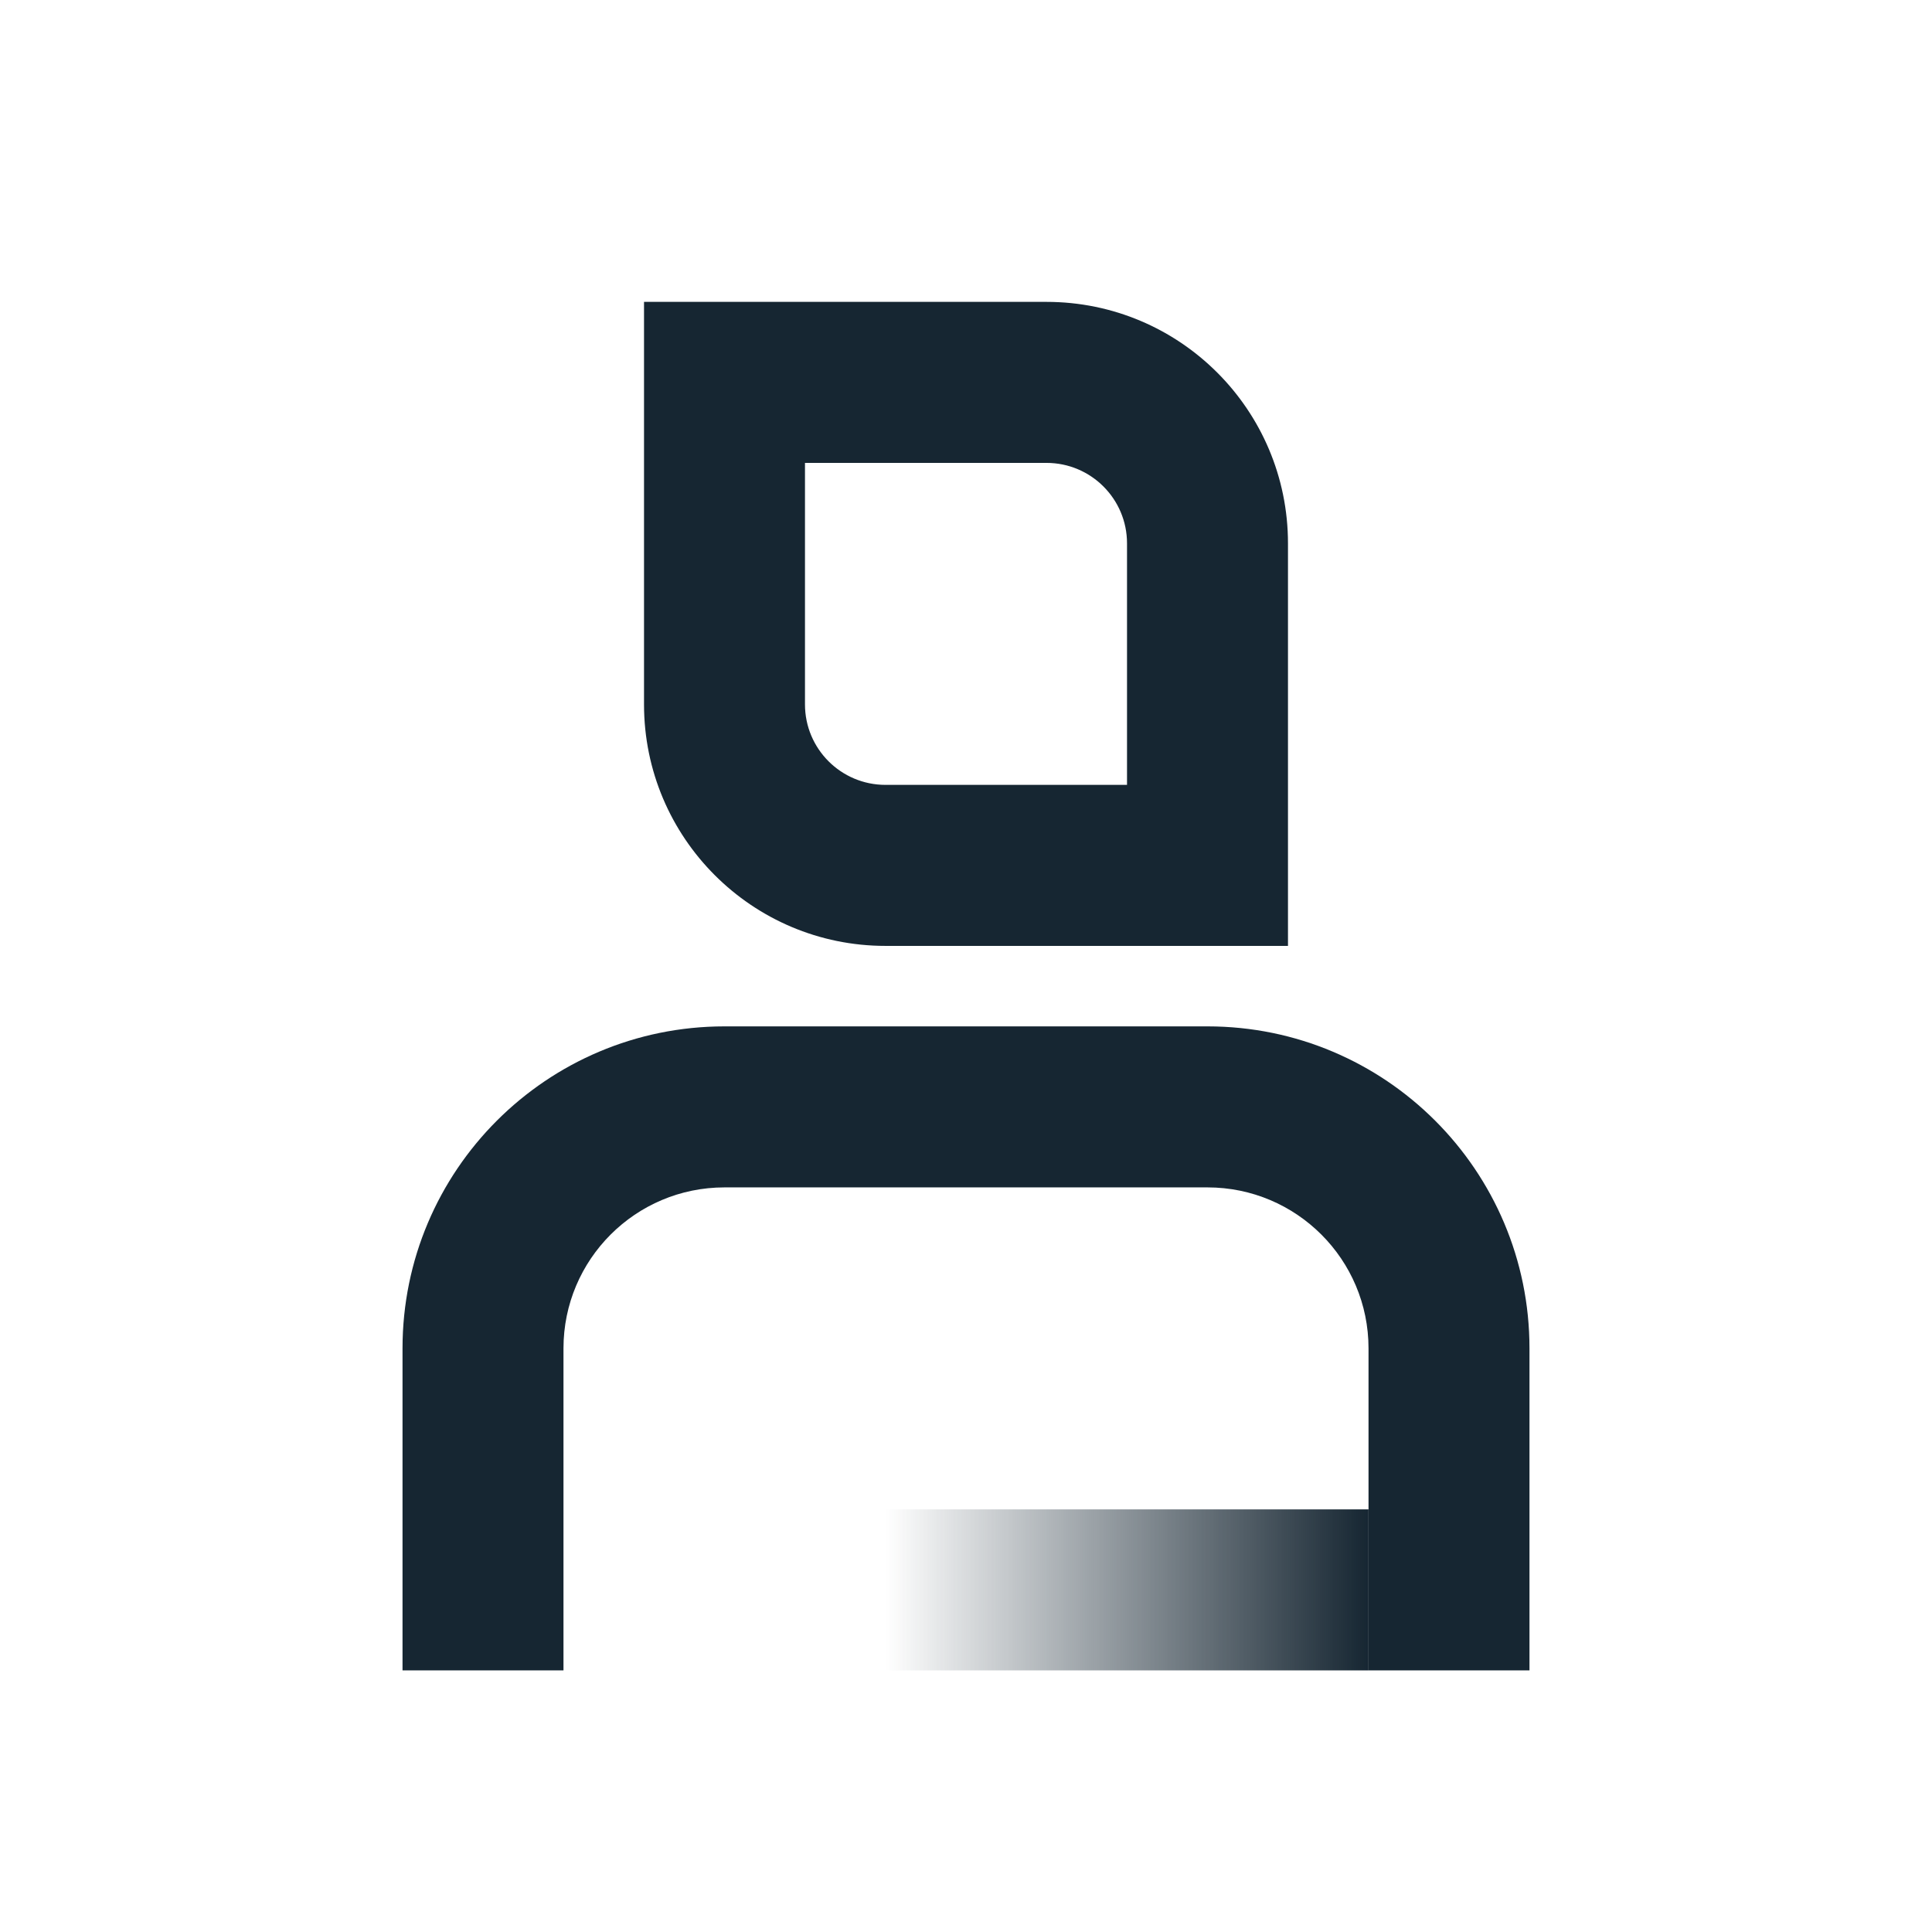 <svg width="32" height="32" viewBox="0 0 32 32" fill="none" xmlns="http://www.w3.org/2000/svg">
<rect x="14.667" y="27.667" width="2.667" height="8" transform="rotate(-90 14.667 27.667)" fill="url(#paint0_linear_109_14188)"/>
<path fill-rule="evenodd" clip-rule="evenodd" d="M10.667 5V11.667C10.667 13.876 12.458 15.667 14.667 15.667H21.333V9C21.333 6.791 19.543 5 17.333 5H10.667ZM17.333 7.667H13.333V11.667C13.333 12.403 13.93 13 14.667 13H18.667V9C18.667 8.264 18.07 7.667 17.333 7.667Z" fill="#162632"/>
<path d="M6.667 22.333C6.667 19.388 9.055 17 12 17H20C22.946 17 25.333 19.388 25.333 22.333V27.667H22.667V22.333C22.667 20.861 21.473 19.667 20 19.667H12C10.527 19.667 9.333 20.861 9.333 22.333V27.667H6.667V22.333Z" fill="#162632"/>
<defs>
<linearGradient id="paint0_linear_109_14188" x1="16" y1="27.667" x2="16" y2="35.667" gradientUnits="userSpaceOnUse">
<stop stop-color="#162632" stop-opacity="0"/>
<stop offset="1" stop-color="#162632"/>
</linearGradient>
</defs>
</svg>
